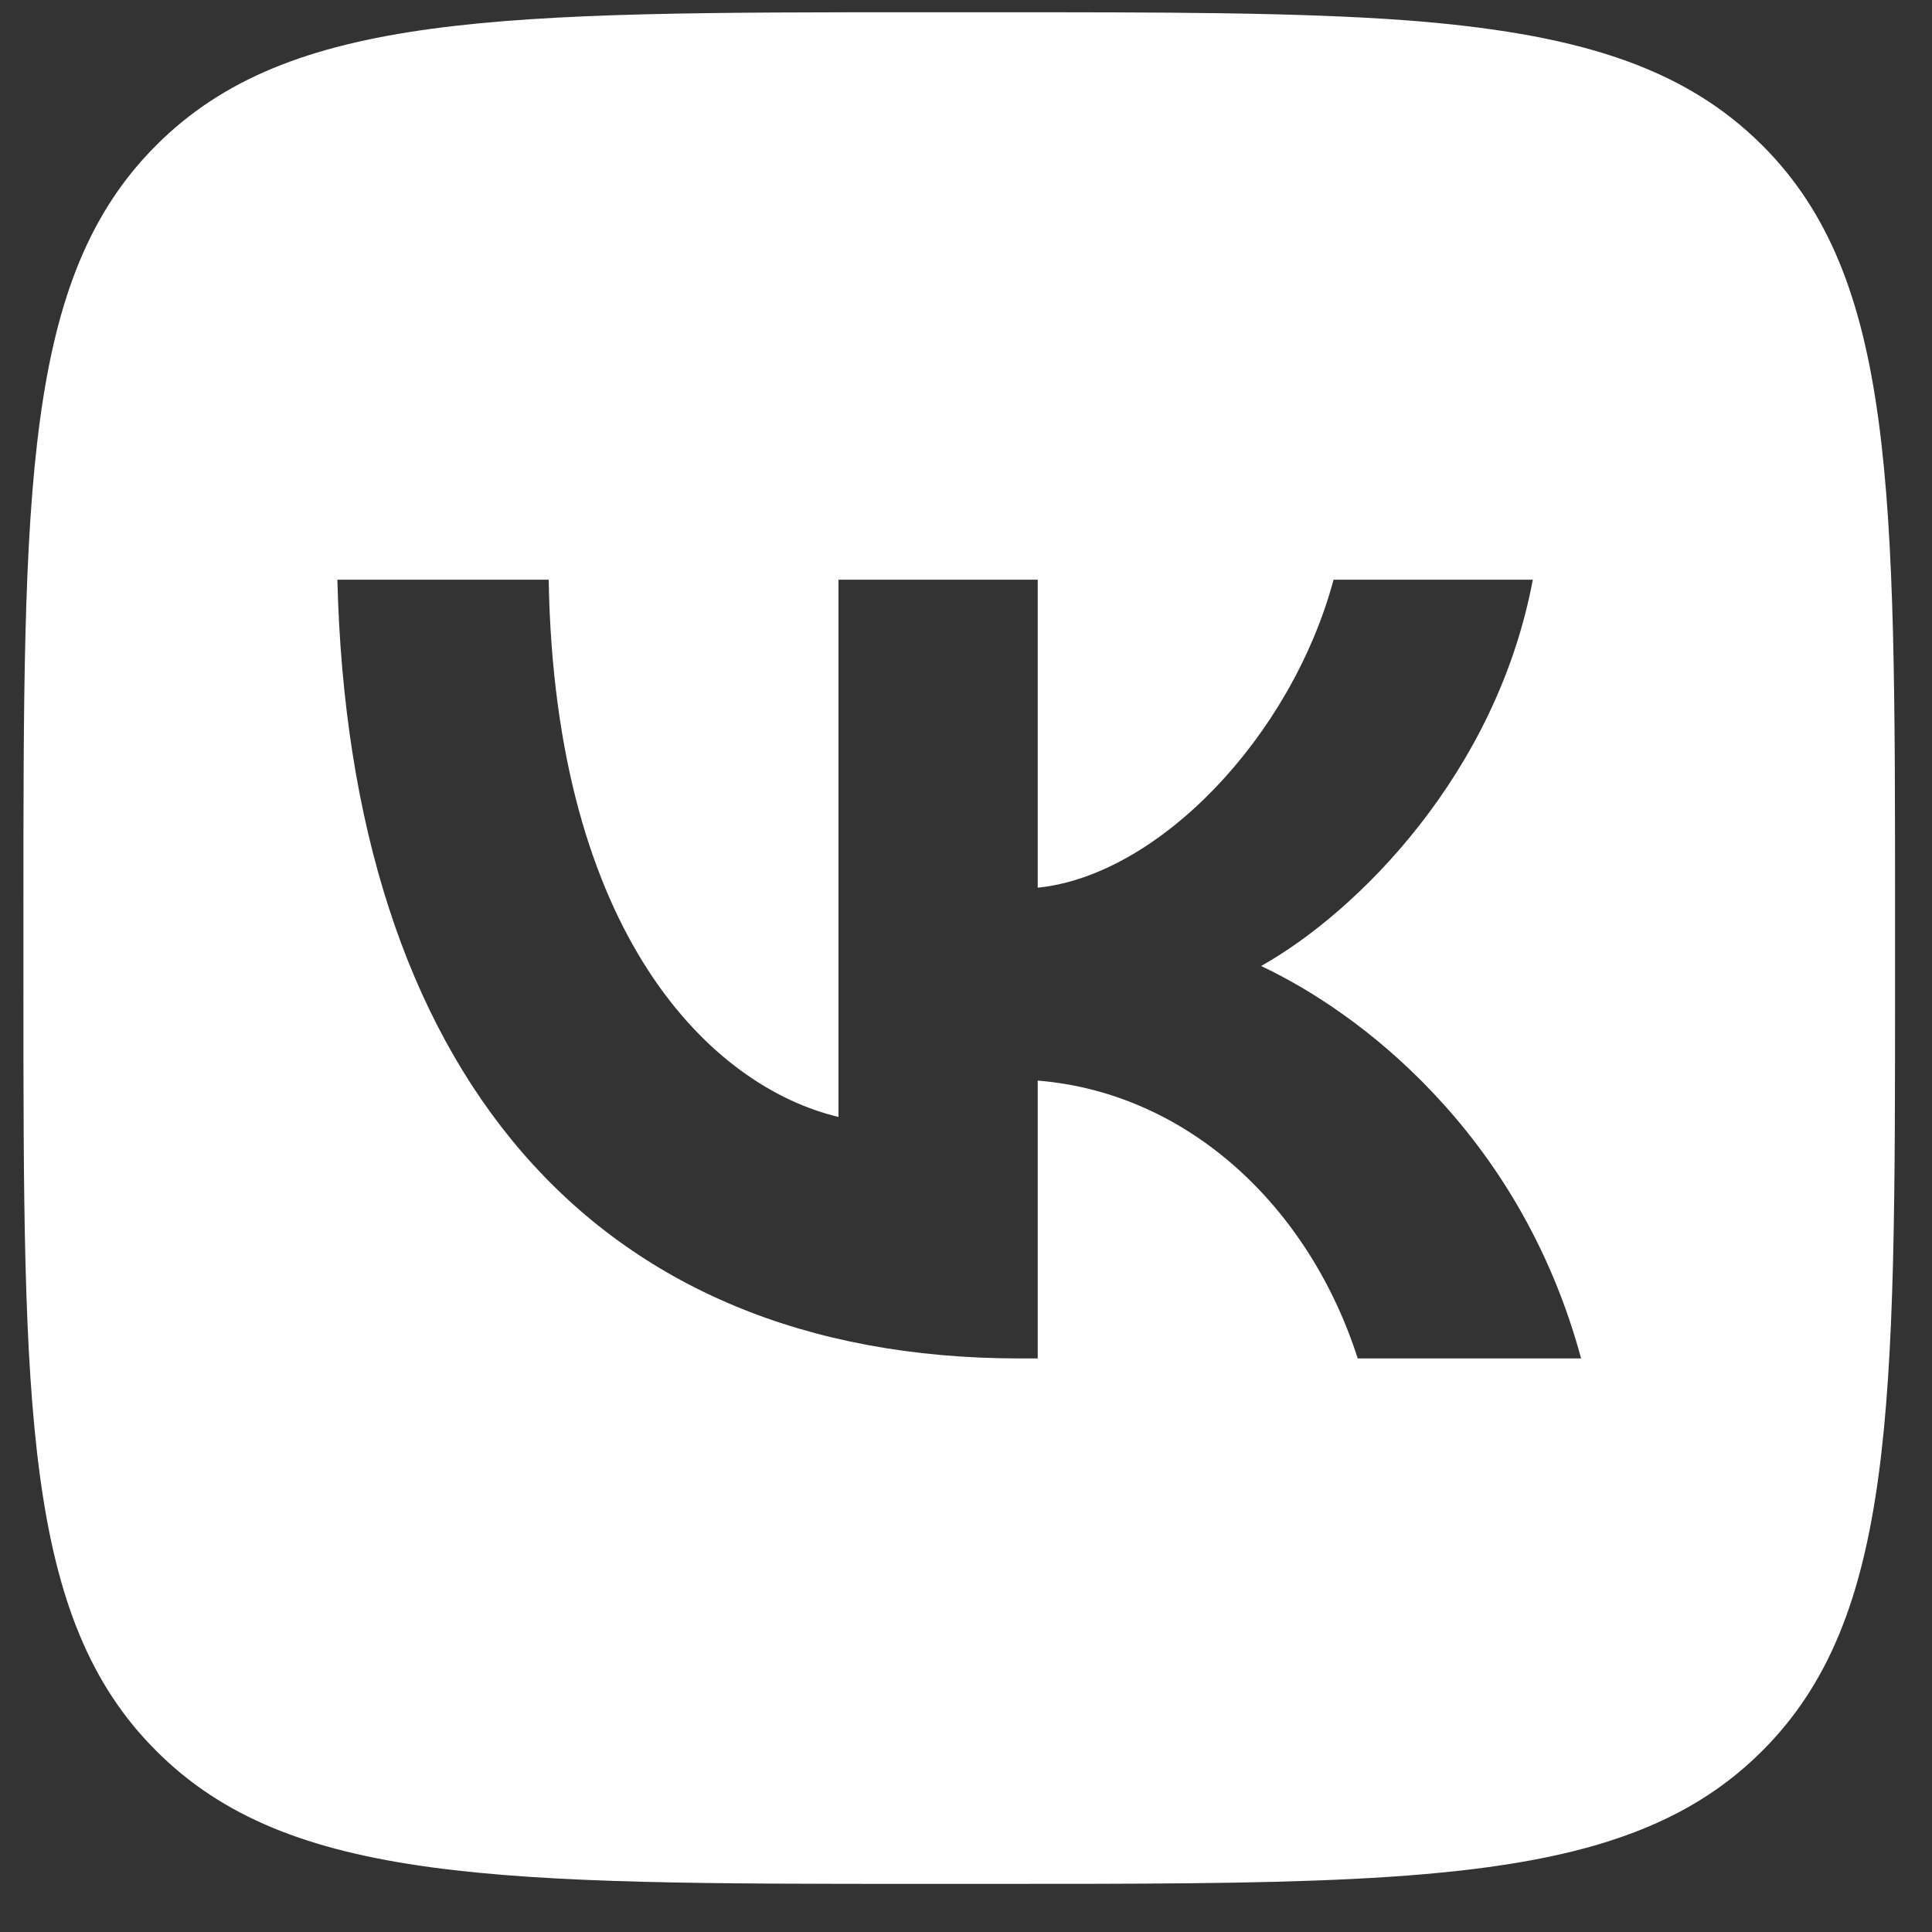 <?xml version="1.0" encoding="UTF-8"?> <svg xmlns="http://www.w3.org/2000/svg" width="32" height="32" viewBox="0 0 32 32" fill="none"><rect x="0" y="0" width="32" height="32" fill="#333333" stroke="none"/><path fill-rule="evenodd" clip-rule="evenodd" d="M2.588 2.406C0.388 4.602 0.388 8.102 0.388 15.102V16.305C0.388 23.305 0.388 26.805 2.588 29C4.788 31.203 8.288 31.203 15.288 31.203H16.487C21.161 31.203 24.274 31.203 26.482 30.547C27.581 30.219 28.456 29.734 29.188 29C31.388 26.805 31.388 23.305 31.388 16.305V15.102C31.388 8.102 31.388 4.602 29.188 2.406C27.857 1.078 26.052 0.547 23.286 0.336C21.477 0.203 19.256 0.203 16.487 0.203H15.288C8.288 0.203 4.788 0.203 2.588 2.406ZM5.588 9.602C5.788 17.703 9.788 22.5 16.888 22.5H17.188V17.898C19.688 18.102 21.688 20 22.488 22.5H26.188C25.676 20.609 24.744 19.164 23.729 18.094C22.761 17.07 21.717 16.391 20.888 16C22.488 15.102 24.788 12.805 25.388 9.602H22.088C21.388 12.203 19.188 14.5 17.188 14.703V9.602H13.888V18.5C11.788 18 9.188 15.5 9.088 9.602H5.588Z" fill="white"></path></svg> 